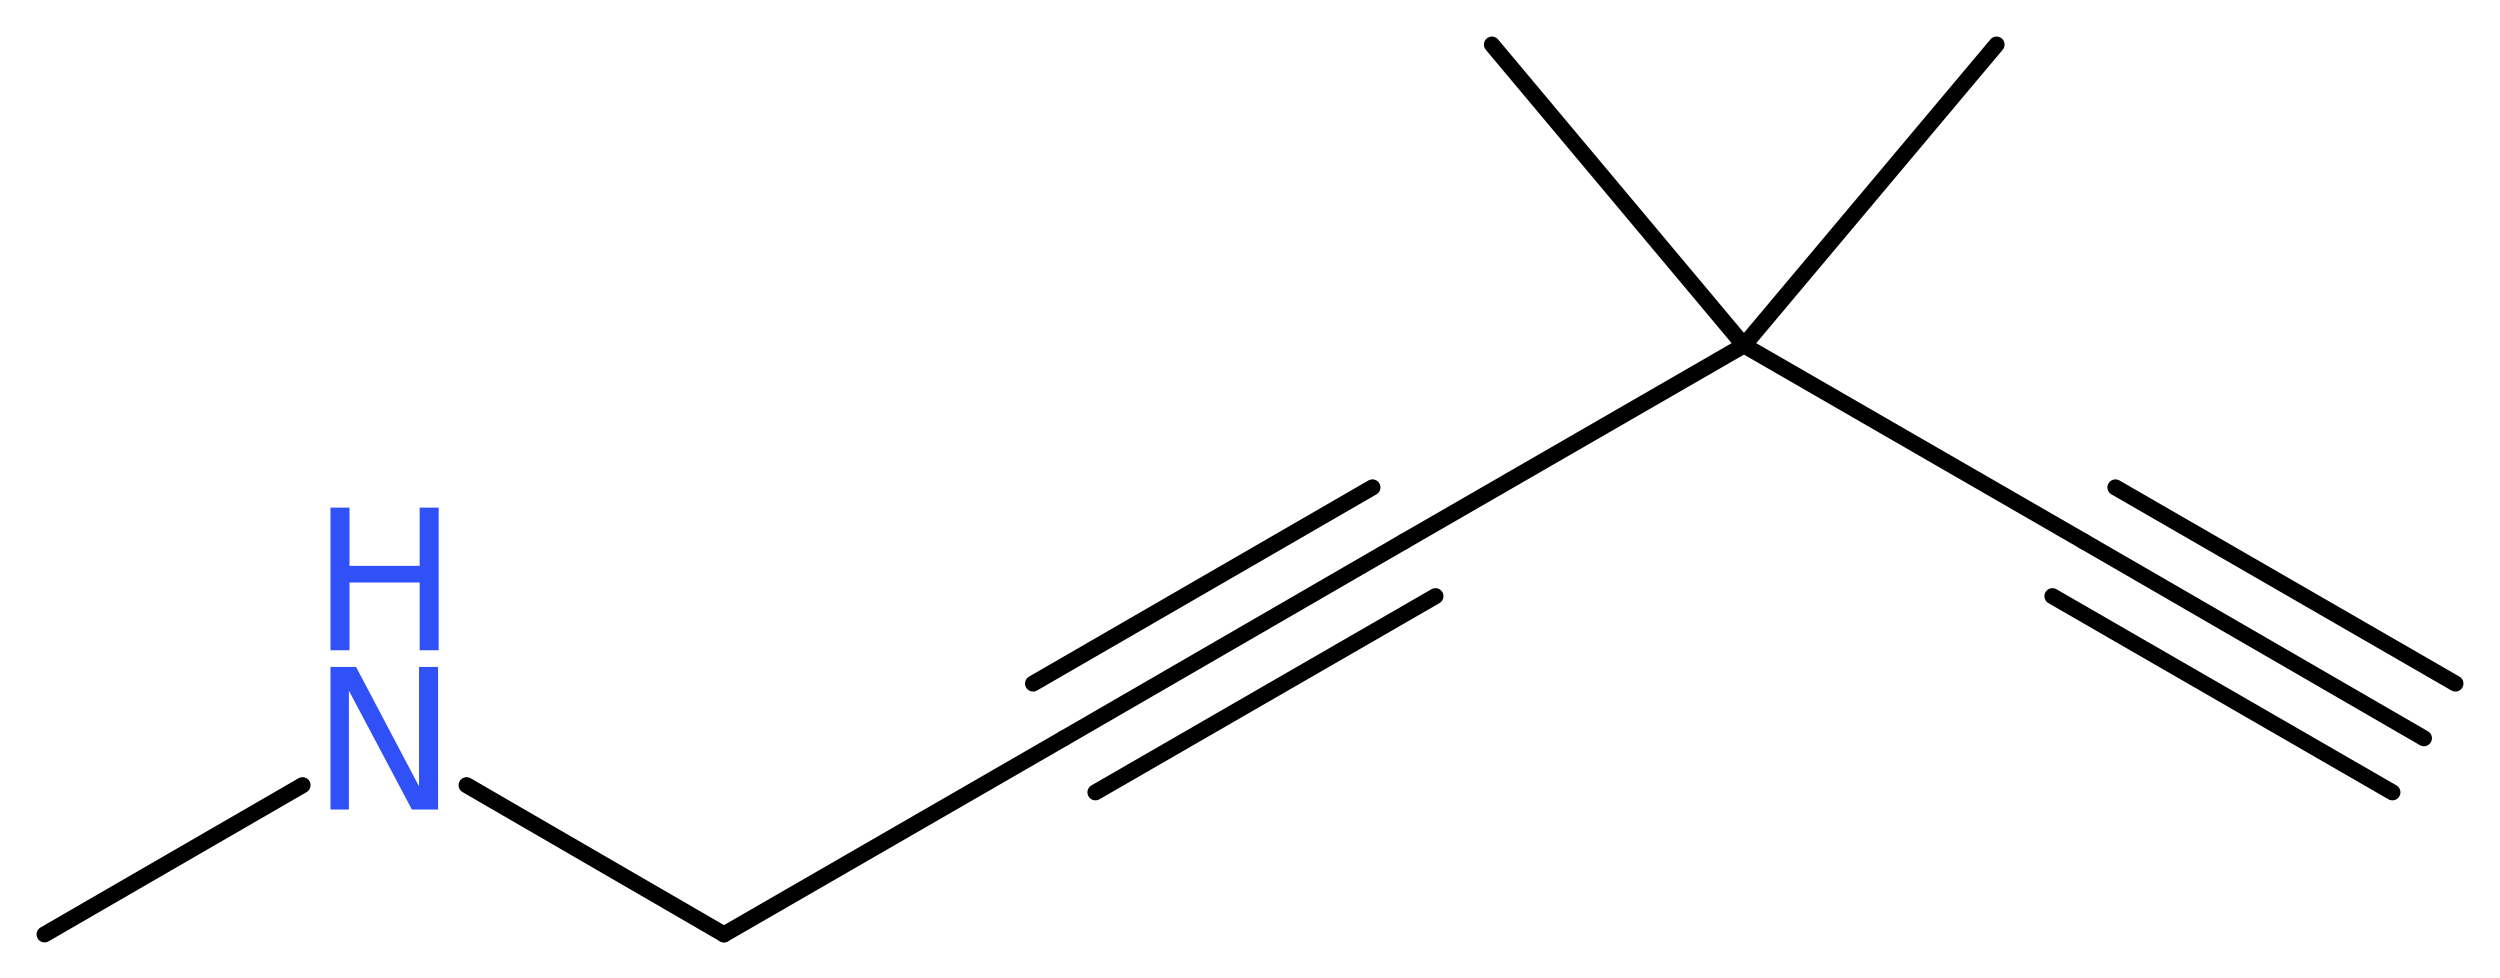 <?xml version='1.0' encoding='UTF-8'?>
<!DOCTYPE svg PUBLIC "-//W3C//DTD SVG 1.1//EN" "http://www.w3.org/Graphics/SVG/1.1/DTD/svg11.dtd">
<svg version='1.2' xmlns='http://www.w3.org/2000/svg' xmlns:xlink='http://www.w3.org/1999/xlink' width='42.06mm' height='16.46mm' viewBox='0 0 42.06 16.46'>
  <desc>Generated by the Chemistry Development Kit (http://github.com/cdk)</desc>
  <g stroke-linecap='round' stroke-linejoin='round' stroke='#000000' stroke-width='.27' fill='#3050F8'>
    <rect x='.0' y='.0' width='43.0' height='17.0' fill='#FFFFFF' stroke='none'/>
    <g id='mol1' class='mol'>
      <g id='mol1bnd1' class='bond'>
        <line x1='40.78' y1='12.42' x2='35.06' y2='9.11'/>
        <line x1='40.25' y1='13.33' x2='34.53' y2='10.03'/>
        <line x1='41.31' y1='11.5' x2='35.59' y2='8.2'/>
      </g>
      <line id='mol1bnd2' class='bond' x1='35.06' y1='9.11' x2='29.34' y2='5.81'/>
      <line id='mol1bnd3' class='bond' x1='29.34' y1='5.81' x2='33.59' y2='.75'/>
      <line id='mol1bnd4' class='bond' x1='29.34' y1='5.81' x2='25.1' y2='.75'/>
      <line id='mol1bnd5' class='bond' x1='29.34' y1='5.81' x2='23.62' y2='9.11'/>
      <g id='mol1bnd6' class='bond'>
        <line x1='23.62' y1='9.11' x2='17.9' y2='12.42'/>
        <line x1='24.15' y1='10.03' x2='18.43' y2='13.33'/>
        <line x1='23.09' y1='8.2' x2='17.38' y2='11.5'/>
      </g>
      <line id='mol1bnd7' class='bond' x1='17.9' y1='12.42' x2='12.18' y2='15.72'/>
      <line id='mol1bnd8' class='bond' x1='12.18' y1='15.72' x2='7.85' y2='13.21'/>
      <line id='mol1bnd9' class='bond' x1='5.09' y1='13.21' x2='.75' y2='15.72'/>
      <g id='mol1atm9' class='atom'>
        <path d='M5.56 11.22h.43l1.06 2.01v-2.01h.32v2.4h-.44l-1.06 -2.0v2.0h-.31v-2.4z' stroke='none'/>
        <path d='M5.56 8.54h.32v.98h1.18v-.98h.32v2.4h-.32v-1.14h-1.18v1.14h-.32v-2.4z' stroke='none'/>
      </g>
    </g>
  </g>
</svg>
